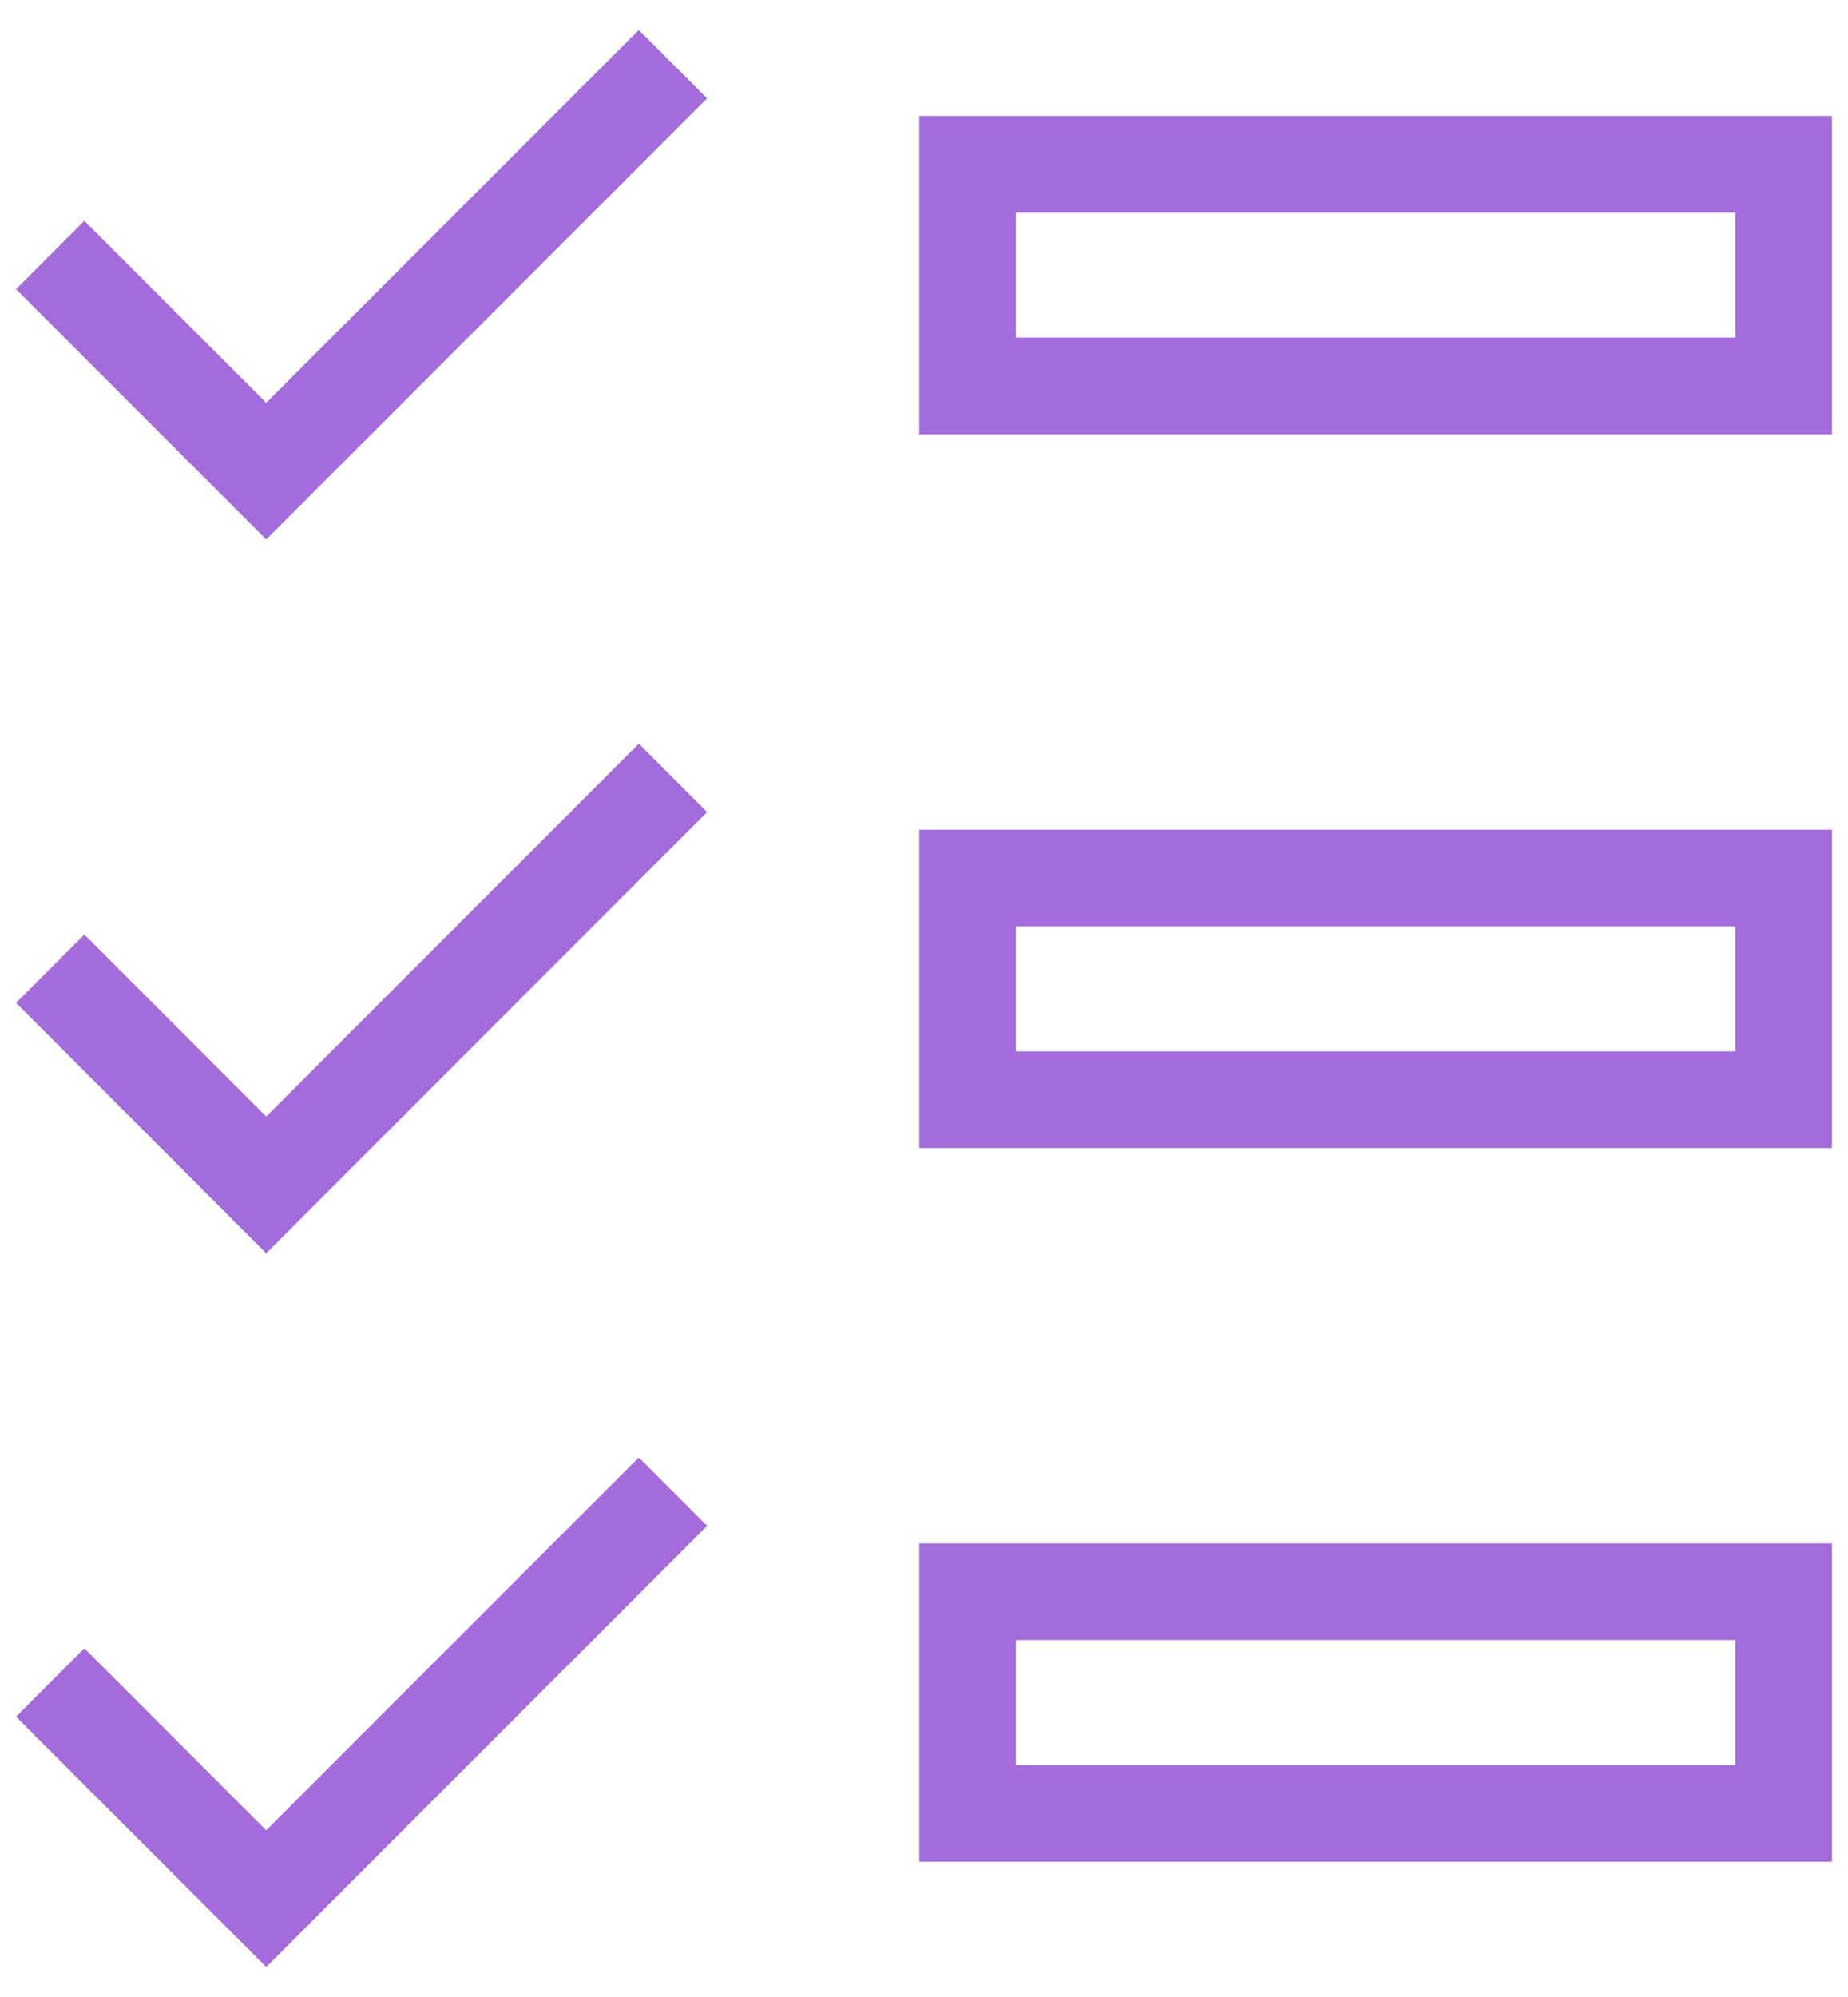 <?xml version="1.0" encoding="utf-8"?>
<!-- Generator: Adobe Illustrator 24.1.2, SVG Export Plug-In . SVG Version: 6.00 Build 0)  -->
<svg version="1.1" id="Layer_1" xmlns="http://www.w3.org/2000/svg" xmlns:xlink="http://www.w3.org/1999/xlink" x="0px" y="0px"
	 viewBox="0 0 500 540" style="enable-background:new 0 0 500 540;" xml:space="preserve">
<style type="text/css">
	.st0{fill:#A36BDB;}
</style>
<polygon class="st0" points="72.03,145.88 4.34,78.19 22.82,59.71 72.03,108.92 172.84,8.11 191.32,26.59 "/>
<polygon class="st0" points="72.03,338.89 4.34,271.19 22.82,252.71 72.03,301.92 172.84,201.11 191.32,219.6 "/>
<polygon class="st0" points="72.03,531.89 4.34,464.2 22.82,445.71 72.03,494.92 172.84,394.12 191.32,412.6 "/>
<path class="st0" d="M495.66,117.44H248.71V31.34h246.95V117.44z M274.85,91.29h194.67V57.48H274.85V91.29z"/>
<path class="st0" d="M495.66,310.44H248.71v-86.09h246.95V310.44z M274.85,284.3h194.67v-33.81H274.85V284.3z"/>
<path class="st0" d="M495.66,503.44H248.71v-86.09h246.95V503.44z M274.85,477.3h194.67v-33.81H274.85V477.3z"/>
</svg>
